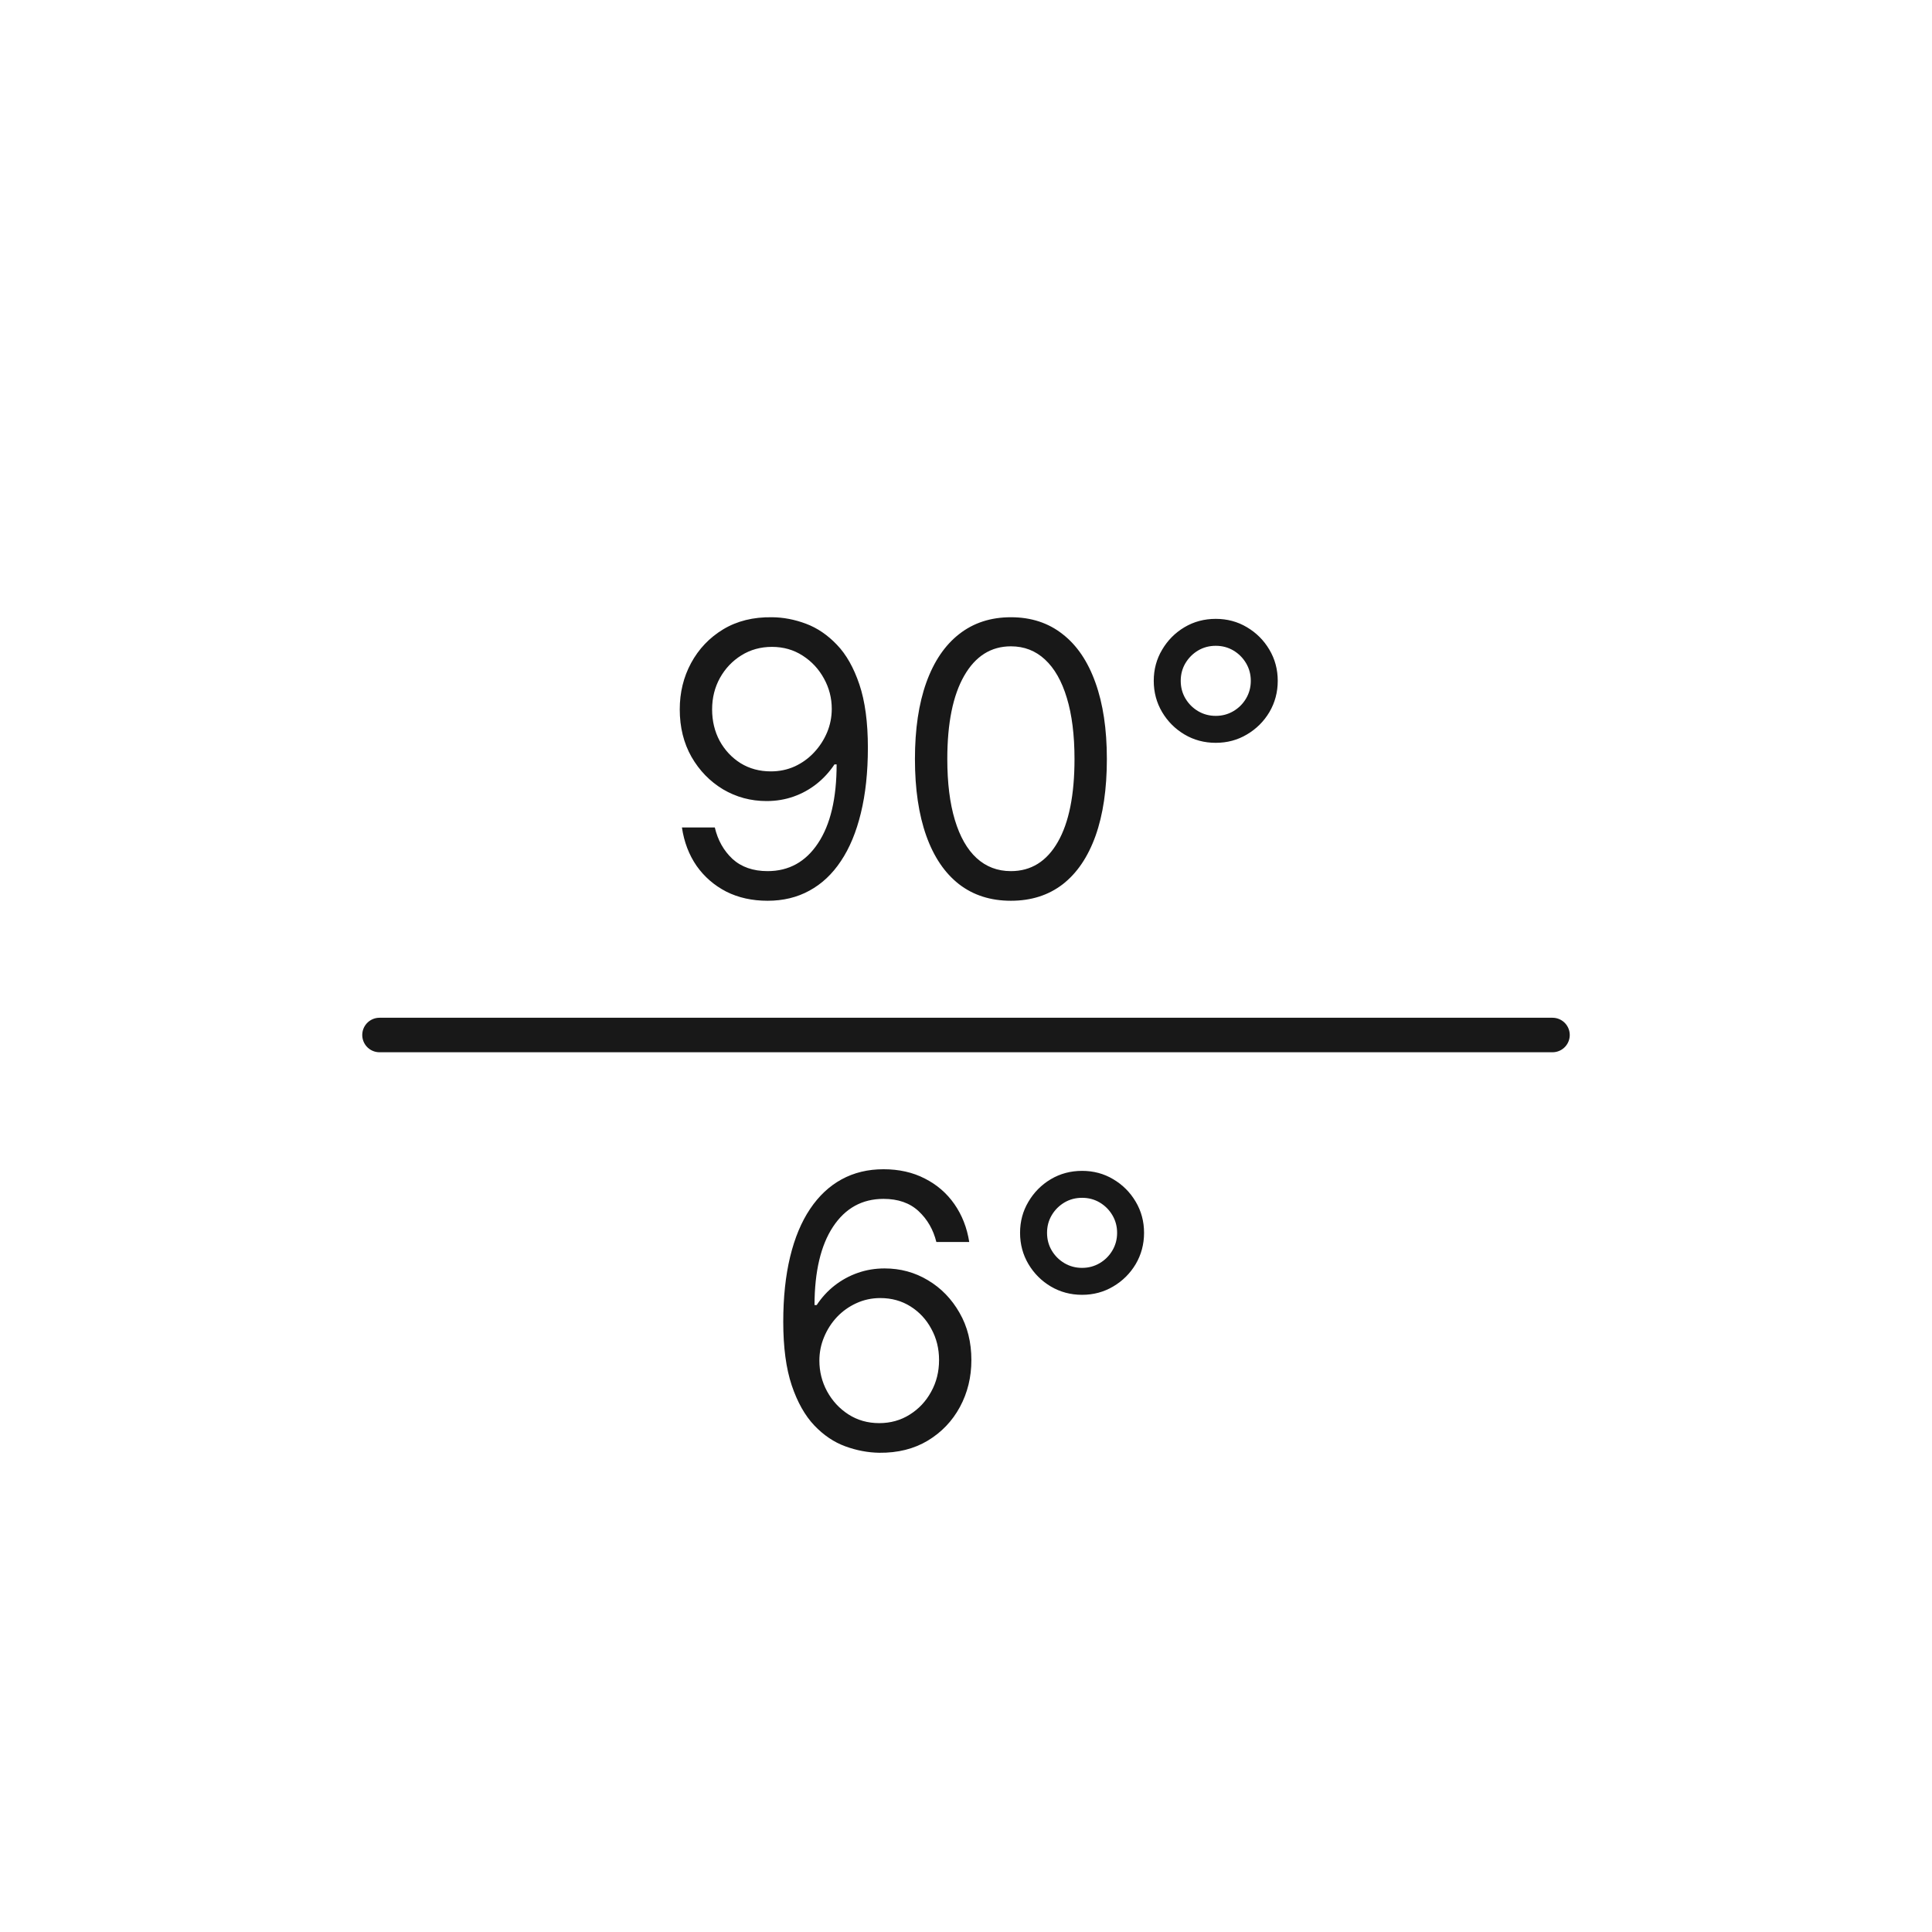 <svg width="56" height="56" viewBox="0 0 56 56" fill="none" xmlns="http://www.w3.org/2000/svg">
<path d="M25.484 42.109C25.156 42.104 24.828 42.042 24.5 41.922C24.172 41.802 23.872 41.6 23.602 41.316C23.331 41.03 23.113 40.643 22.949 40.156C22.785 39.667 22.703 39.052 22.703 38.312C22.703 37.604 22.77 36.977 22.902 36.43C23.035 35.88 23.228 35.418 23.48 35.043C23.733 34.665 24.038 34.379 24.395 34.184C24.754 33.988 25.159 33.891 25.609 33.891C26.057 33.891 26.456 33.98 26.805 34.16C27.156 34.337 27.443 34.585 27.664 34.902C27.885 35.22 28.029 35.586 28.094 36H27.141C27.052 35.641 26.88 35.342 26.625 35.105C26.37 34.868 26.031 34.75 25.609 34.75C24.99 34.75 24.501 35.02 24.145 35.559C23.79 36.098 23.612 36.854 23.609 37.828H23.672C23.818 37.607 23.991 37.418 24.191 37.262C24.395 37.103 24.619 36.98 24.863 36.895C25.108 36.809 25.367 36.766 25.641 36.766C26.099 36.766 26.518 36.88 26.898 37.109C27.279 37.336 27.583 37.65 27.812 38.051C28.042 38.449 28.156 38.906 28.156 39.422C28.156 39.917 28.046 40.37 27.824 40.781C27.603 41.19 27.292 41.516 26.891 41.758C26.492 41.997 26.023 42.115 25.484 42.109ZM25.484 41.25C25.812 41.25 26.107 41.168 26.367 41.004C26.63 40.84 26.837 40.62 26.988 40.344C27.142 40.068 27.219 39.76 27.219 39.422C27.219 39.091 27.145 38.79 26.996 38.52C26.85 38.246 26.648 38.029 26.391 37.867C26.135 37.706 25.844 37.625 25.516 37.625C25.268 37.625 25.038 37.675 24.824 37.773C24.611 37.87 24.423 38.003 24.262 38.172C24.103 38.341 23.978 38.535 23.887 38.754C23.796 38.97 23.75 39.198 23.75 39.438C23.75 39.755 23.824 40.052 23.973 40.328C24.124 40.604 24.329 40.827 24.59 40.996C24.853 41.165 25.151 41.25 25.484 41.25ZM31.364 37.531C31.034 37.531 30.731 37.45 30.458 37.289C30.187 37.128 29.971 36.911 29.81 36.641C29.648 36.367 29.567 36.065 29.567 35.734C29.567 35.404 29.648 35.103 29.81 34.832C29.971 34.559 30.187 34.341 30.458 34.18C30.731 34.018 31.034 33.938 31.364 33.938C31.695 33.938 31.996 34.018 32.267 34.18C32.54 34.341 32.758 34.559 32.919 34.832C33.08 35.103 33.161 35.404 33.161 35.734C33.161 36.065 33.08 36.367 32.919 36.641C32.758 36.911 32.54 37.128 32.267 37.289C31.996 37.45 31.695 37.531 31.364 37.531ZM31.364 36.75C31.552 36.75 31.722 36.704 31.876 36.613C32.03 36.522 32.152 36.4 32.243 36.246C32.334 36.092 32.38 35.922 32.38 35.734C32.38 35.547 32.334 35.376 32.243 35.223C32.152 35.069 32.03 34.947 31.876 34.855C31.722 34.764 31.552 34.719 31.364 34.719C31.177 34.719 31.006 34.764 30.852 34.855C30.699 34.947 30.576 35.069 30.485 35.223C30.394 35.376 30.349 35.547 30.349 35.734C30.349 35.922 30.394 36.092 30.485 36.246C30.576 36.4 30.699 36.522 30.852 36.613C31.006 36.704 31.177 36.75 31.364 36.75Z" fill="#181818"/>
<path d="M22.375 17.891C22.703 17.893 23.031 17.956 23.359 18.078C23.688 18.201 23.987 18.404 24.258 18.688C24.529 18.969 24.746 19.353 24.91 19.84C25.074 20.327 25.156 20.938 25.156 21.672C25.156 22.383 25.088 23.014 24.953 23.566C24.82 24.116 24.628 24.579 24.375 24.957C24.125 25.335 23.82 25.621 23.461 25.816C23.104 26.012 22.701 26.109 22.25 26.109C21.802 26.109 21.402 26.021 21.051 25.844C20.702 25.664 20.415 25.415 20.191 25.098C19.97 24.777 19.828 24.406 19.766 23.984H20.719C20.805 24.352 20.975 24.655 21.23 24.895C21.488 25.131 21.828 25.25 22.25 25.25C22.867 25.25 23.354 24.98 23.711 24.441C24.07 23.902 24.25 23.141 24.25 22.156H24.188C24.042 22.375 23.869 22.564 23.668 22.723C23.467 22.881 23.245 23.004 23 23.09C22.755 23.176 22.495 23.219 22.219 23.219C21.76 23.219 21.34 23.105 20.957 22.879C20.577 22.65 20.272 22.336 20.043 21.938C19.816 21.537 19.703 21.078 19.703 20.562C19.703 20.073 19.812 19.625 20.031 19.219C20.253 18.81 20.562 18.484 20.961 18.242C21.362 18 21.833 17.883 22.375 17.891ZM22.375 18.75C22.047 18.75 21.751 18.832 21.488 18.996C21.228 19.158 21.021 19.376 20.867 19.652C20.716 19.926 20.641 20.229 20.641 20.562C20.641 20.896 20.713 21.199 20.859 21.473C21.008 21.744 21.21 21.96 21.465 22.121C21.723 22.28 22.016 22.359 22.344 22.359C22.591 22.359 22.822 22.311 23.035 22.215C23.249 22.116 23.435 21.982 23.594 21.812C23.755 21.641 23.881 21.447 23.973 21.23C24.064 21.012 24.109 20.784 24.109 20.547C24.109 20.234 24.034 19.941 23.883 19.668C23.734 19.395 23.529 19.173 23.266 19.004C23.005 18.835 22.708 18.75 22.375 18.75ZM29.302 26.109C28.713 26.109 28.212 25.949 27.798 25.629C27.384 25.306 27.067 24.838 26.849 24.227C26.63 23.612 26.52 22.87 26.52 22C26.52 21.135 26.63 20.397 26.849 19.785C27.07 19.171 27.388 18.702 27.802 18.379C28.218 18.053 28.718 17.891 29.302 17.891C29.885 17.891 30.384 18.053 30.798 18.379C31.215 18.702 31.532 19.171 31.751 19.785C31.972 20.397 32.083 21.135 32.083 22C32.083 22.87 31.974 23.612 31.755 24.227C31.536 24.838 31.22 25.306 30.806 25.629C30.392 25.949 29.89 26.109 29.302 26.109ZM29.302 25.25C29.885 25.25 30.338 24.969 30.661 24.406C30.984 23.844 31.145 23.042 31.145 22C31.145 21.307 31.071 20.717 30.923 20.23C30.777 19.744 30.566 19.372 30.29 19.117C30.017 18.862 29.687 18.734 29.302 18.734C28.724 18.734 28.272 19.02 27.946 19.59C27.621 20.158 27.458 20.961 27.458 22C27.458 22.693 27.531 23.281 27.677 23.766C27.823 24.25 28.032 24.619 28.306 24.871C28.582 25.124 28.914 25.25 29.302 25.25ZM35.239 21.531C34.908 21.531 34.606 21.451 34.333 21.289C34.062 21.128 33.846 20.912 33.685 20.641C33.523 20.367 33.442 20.065 33.442 19.734C33.442 19.404 33.523 19.103 33.685 18.832C33.846 18.559 34.062 18.341 34.333 18.18C34.606 18.018 34.908 17.938 35.239 17.938C35.57 17.938 35.871 18.018 36.142 18.18C36.415 18.341 36.633 18.559 36.794 18.832C36.955 19.103 37.036 19.404 37.036 19.734C37.036 20.065 36.955 20.367 36.794 20.641C36.633 20.912 36.415 21.128 36.142 21.289C35.871 21.451 35.57 21.531 35.239 21.531ZM35.239 20.75C35.427 20.75 35.597 20.704 35.751 20.613C35.905 20.522 36.027 20.4 36.118 20.246C36.209 20.092 36.255 19.922 36.255 19.734C36.255 19.547 36.209 19.376 36.118 19.223C36.027 19.069 35.905 18.947 35.751 18.855C35.597 18.764 35.427 18.719 35.239 18.719C35.052 18.719 34.881 18.764 34.727 18.855C34.574 18.947 34.452 19.069 34.36 19.223C34.269 19.376 34.224 19.547 34.224 19.734C34.224 19.922 34.269 20.092 34.36 20.246C34.452 20.4 34.574 20.522 34.727 20.613C34.881 20.704 35.052 20.75 35.239 20.75Z" fill="#181818"/>
<path d="M11 30H45" stroke="#181818" stroke-linecap="round" stroke-linejoin="round"/>
</svg>
